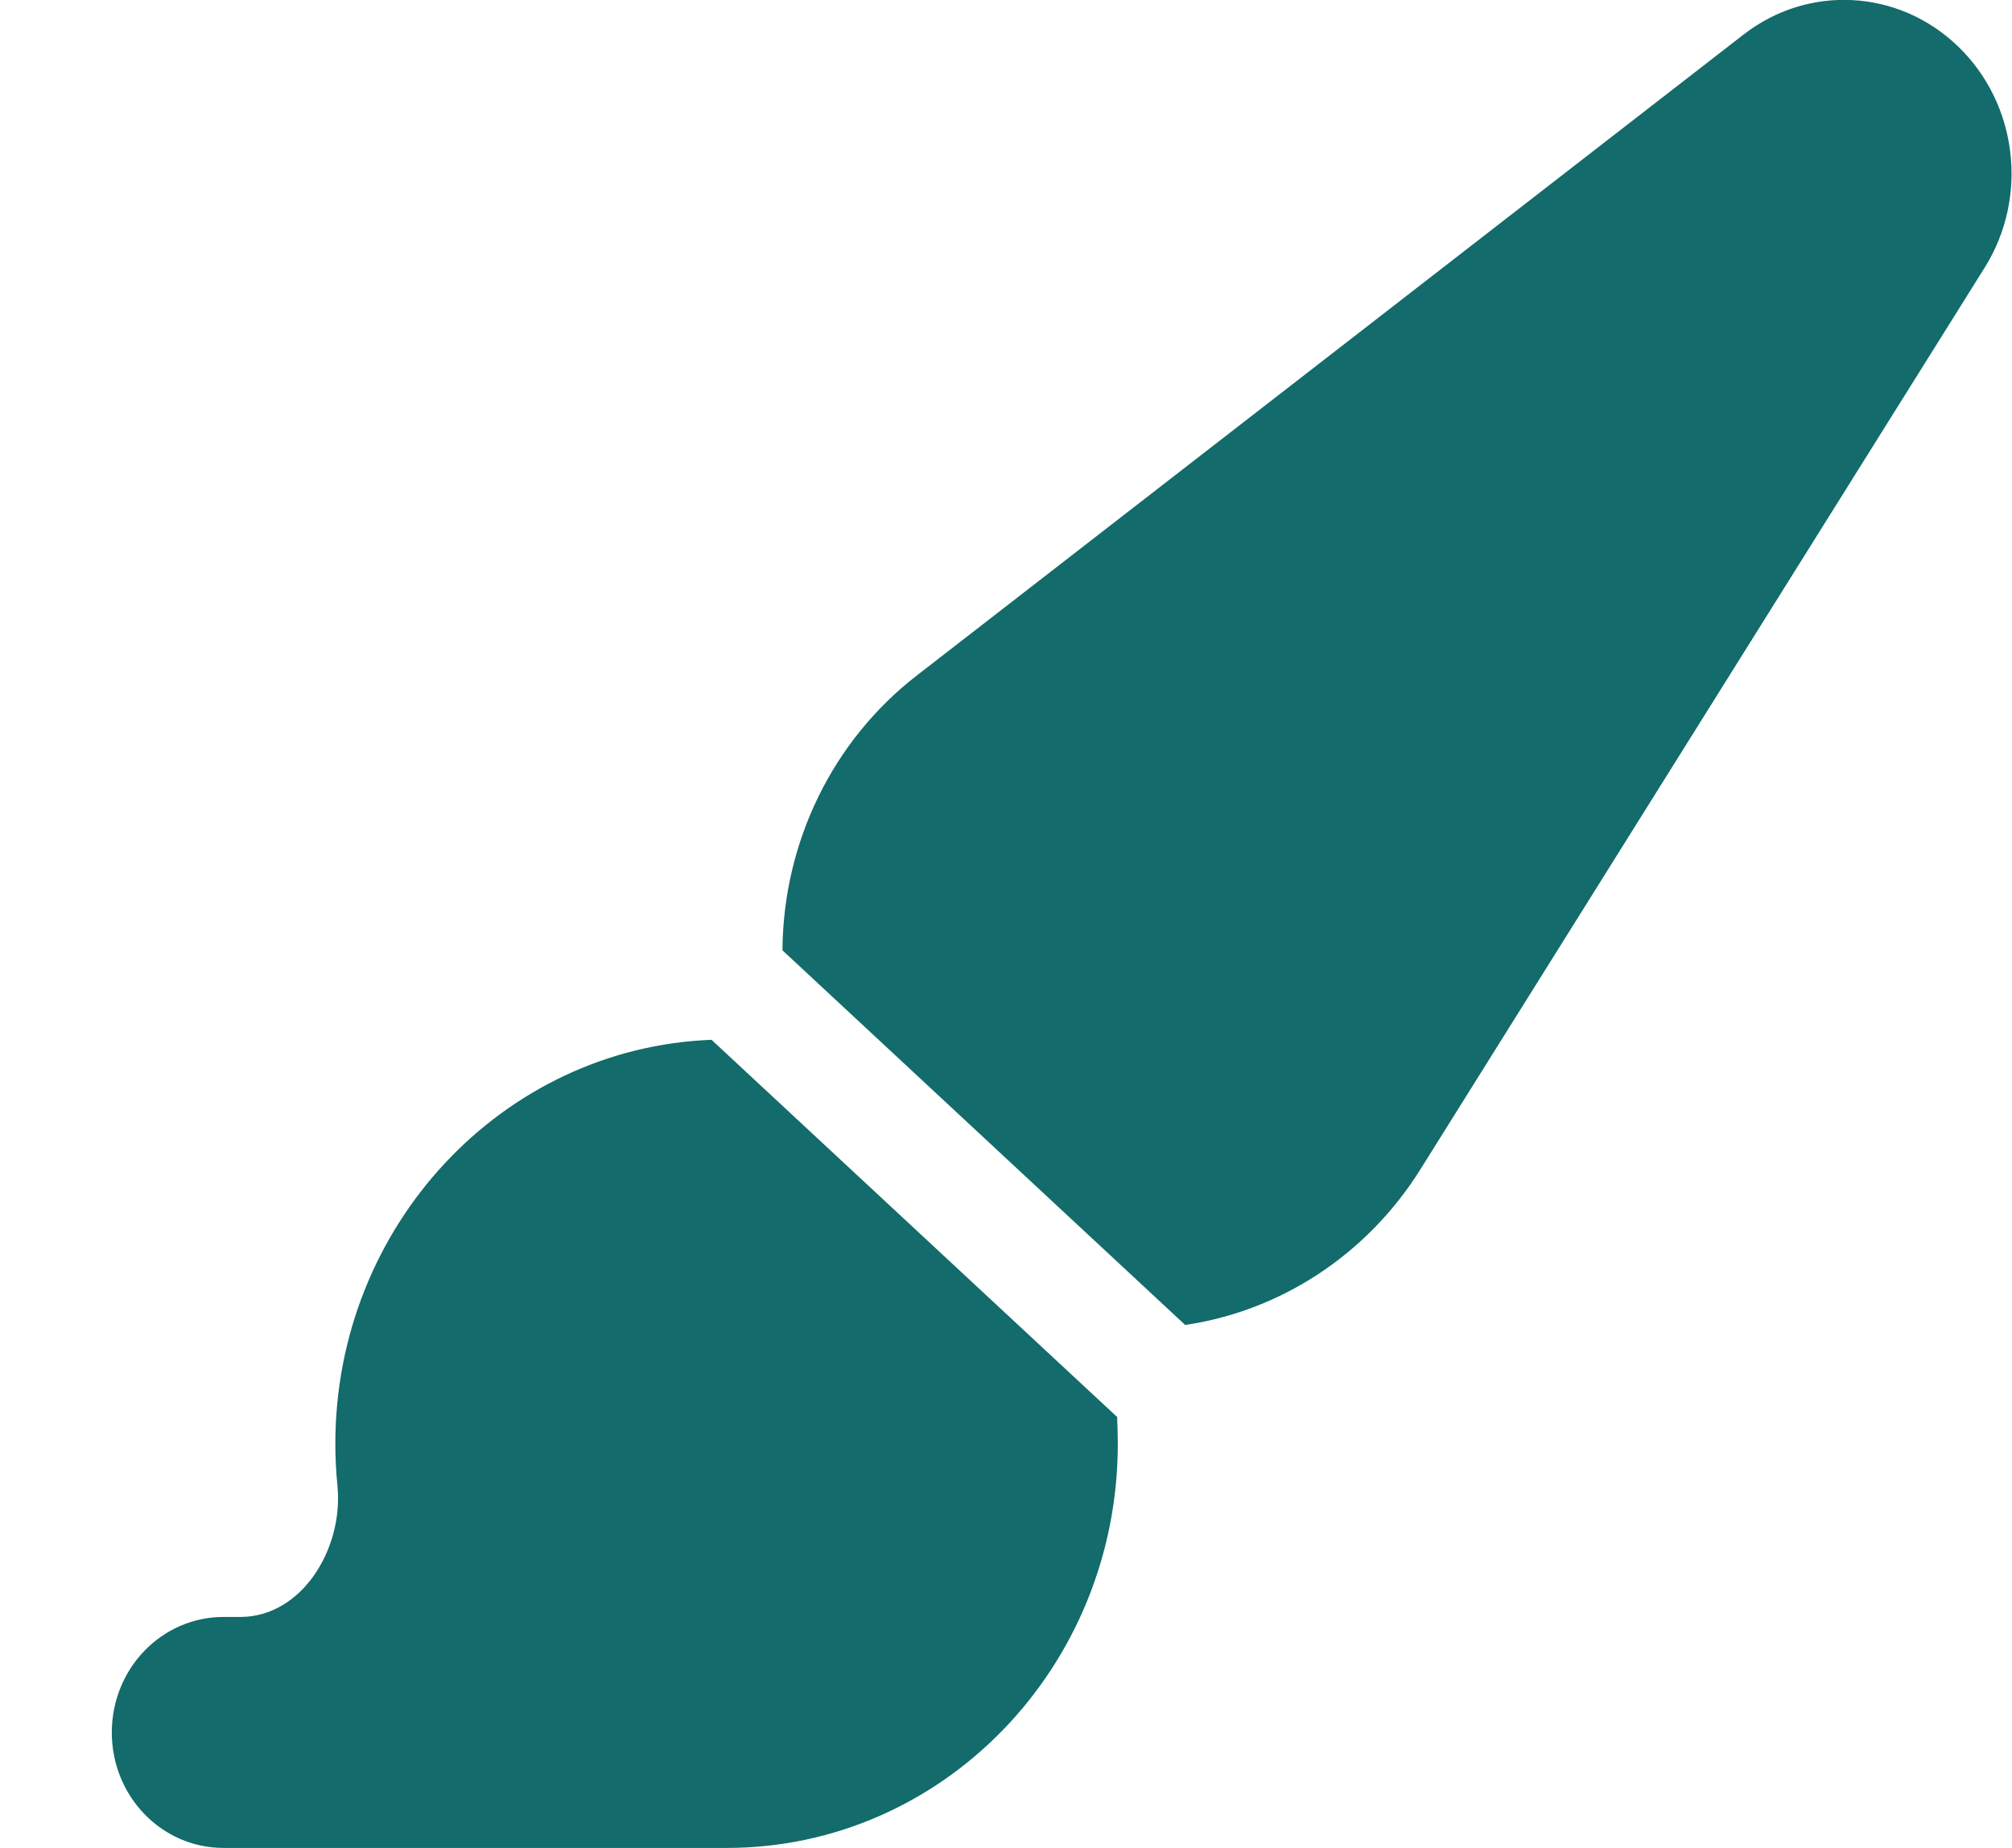 <svg width="49" height="45" viewBox="0 0 49 45" fill="none" xmlns="http://www.w3.org/2000/svg">
<g clip-path="url(#clip0_242_1730)">
<path d="M28.864 32.265C31.187 31.922 33.28 30.56 34.581 28.494L48.337 6.513C49.409 4.799 49.136 2.531 47.69 1.134C46.244 -0.264 44.041 -0.387 42.459 0.844L22.323 16.453C20.281 18.035 19.073 20.505 19.056 23.142L28.864 32.265ZM27.197 34.497L17.329 25.321C12.242 25.515 8.167 29.848 8.167 35.156C8.167 35.499 8.184 35.842 8.218 36.176C8.371 37.714 7.35 39.375 5.853 39.375H5.445C3.939 39.375 2.723 40.632 2.723 42.188C2.723 43.743 3.939 45 5.445 45H17.695C22.961 45 27.223 40.597 27.223 35.156C27.223 34.937 27.214 34.717 27.206 34.497H27.197Z" fill="#136B6B"/>
</g>
<defs>
<clipPath id="clip0_242_1730">
<rect width="49" height="45" fill="white"/>
</clipPath>
</defs>
</svg>
